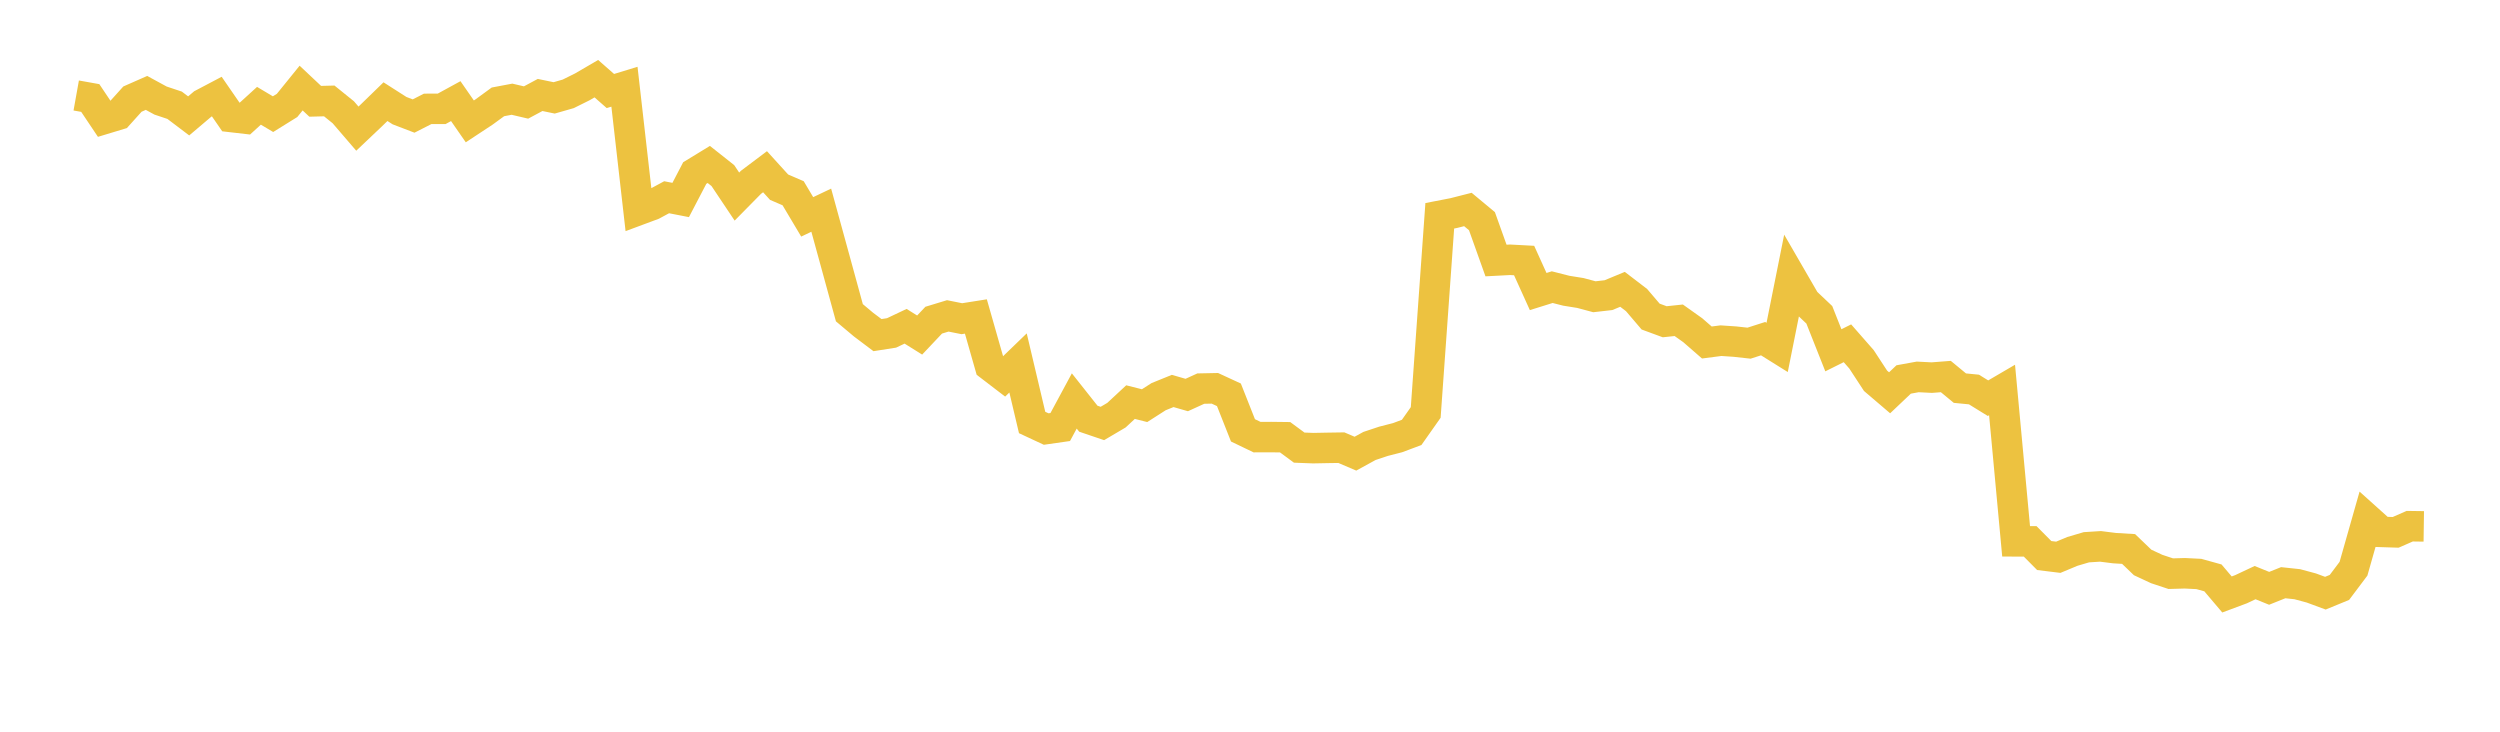 <svg width="164" height="48" xmlns="http://www.w3.org/2000/svg" xmlns:xlink="http://www.w3.org/1999/xlink"><path fill="none" stroke="rgb(237,194,64)" stroke-width="2" d="M5,6.264L5.922,6.429L6.844,7.805L7.766,7.526L8.689,6.501L9.611,6.095L10.533,6.597L11.455,6.905L12.377,7.603L13.299,6.821L14.222,6.335L15.144,7.673L16.066,7.779L16.988,6.939L17.91,7.489L18.832,6.916L19.754,5.777L20.677,6.645L21.599,6.621L22.521,7.366L23.443,8.439L24.365,7.565L25.287,6.669L26.21,7.259L27.132,7.612L28.054,7.142L28.976,7.138L29.898,6.634L30.82,7.963L31.743,7.355L32.665,6.682L33.587,6.508L34.509,6.724L35.431,6.23L36.353,6.421L37.275,6.157L38.198,5.699L39.12,5.161L40.042,5.971L40.964,5.689L41.886,13.78L42.808,13.437L43.731,12.939L44.653,13.119L45.575,11.351L46.497,10.788L47.419,11.518L48.341,12.896L49.263,11.96L50.186,11.265L51.108,12.279L52.03,12.677L52.952,14.226L53.874,13.788L54.796,17.146L55.719,20.515L56.641,21.289L57.563,21.984L58.485,21.84L59.407,21.403L60.329,21.979L61.251,21.003L62.174,20.722L63.096,20.907L64.018,20.761L64.94,23.993L65.862,24.699L66.784,23.809L67.707,27.715L68.629,28.145L69.551,28.013L70.473,26.303L71.395,27.467L72.317,27.78L73.24,27.235L74.162,26.378L75.084,26.611L76.006,26.021L76.928,25.647L77.85,25.913L78.772,25.492L79.695,25.473L80.617,25.899L81.539,28.231L82.461,28.675L83.383,28.672L84.305,28.683L85.228,29.364L86.15,29.399L87.072,29.381L87.994,29.367L88.916,29.761L89.838,29.255L90.76,28.948L91.683,28.711L92.605,28.366L93.527,27.057L94.449,14.156L95.371,13.977L96.293,13.742L97.216,14.509L98.138,17.09L99.06,17.042L99.982,17.091L100.904,19.125L101.826,18.837L102.749,19.072L103.671,19.22L104.593,19.467L105.515,19.362L106.437,18.98L107.359,19.686L108.281,20.767L109.204,21.107L110.126,21.01L111.048,21.665L111.97,22.468L112.892,22.348L113.814,22.41L114.737,22.512L115.659,22.216L116.581,22.792L117.503,18.186L118.425,19.779L119.347,20.652L120.269,22.979L121.192,22.519L122.114,23.571L123.036,24.98L123.958,25.767L124.88,24.893L125.802,24.725L126.725,24.772L127.647,24.701L128.569,25.462L129.491,25.552L130.413,26.121L131.335,25.582L132.257,35.512L133.18,35.515L134.102,36.444L135.024,36.557L135.946,36.172L136.868,35.9L137.79,35.842L138.713,35.958L139.635,36.013L140.557,36.897L141.479,37.327L142.401,37.633L143.323,37.607L144.246,37.653L145.168,37.909L146.09,38.997L147.012,38.653L147.934,38.22L148.856,38.594L149.778,38.225L150.701,38.324L151.623,38.572L152.545,38.913L153.467,38.534L154.389,37.308L155.311,34.064L156.234,34.893L157.156,34.922L158.078,34.518L159,34.531"></path></svg>